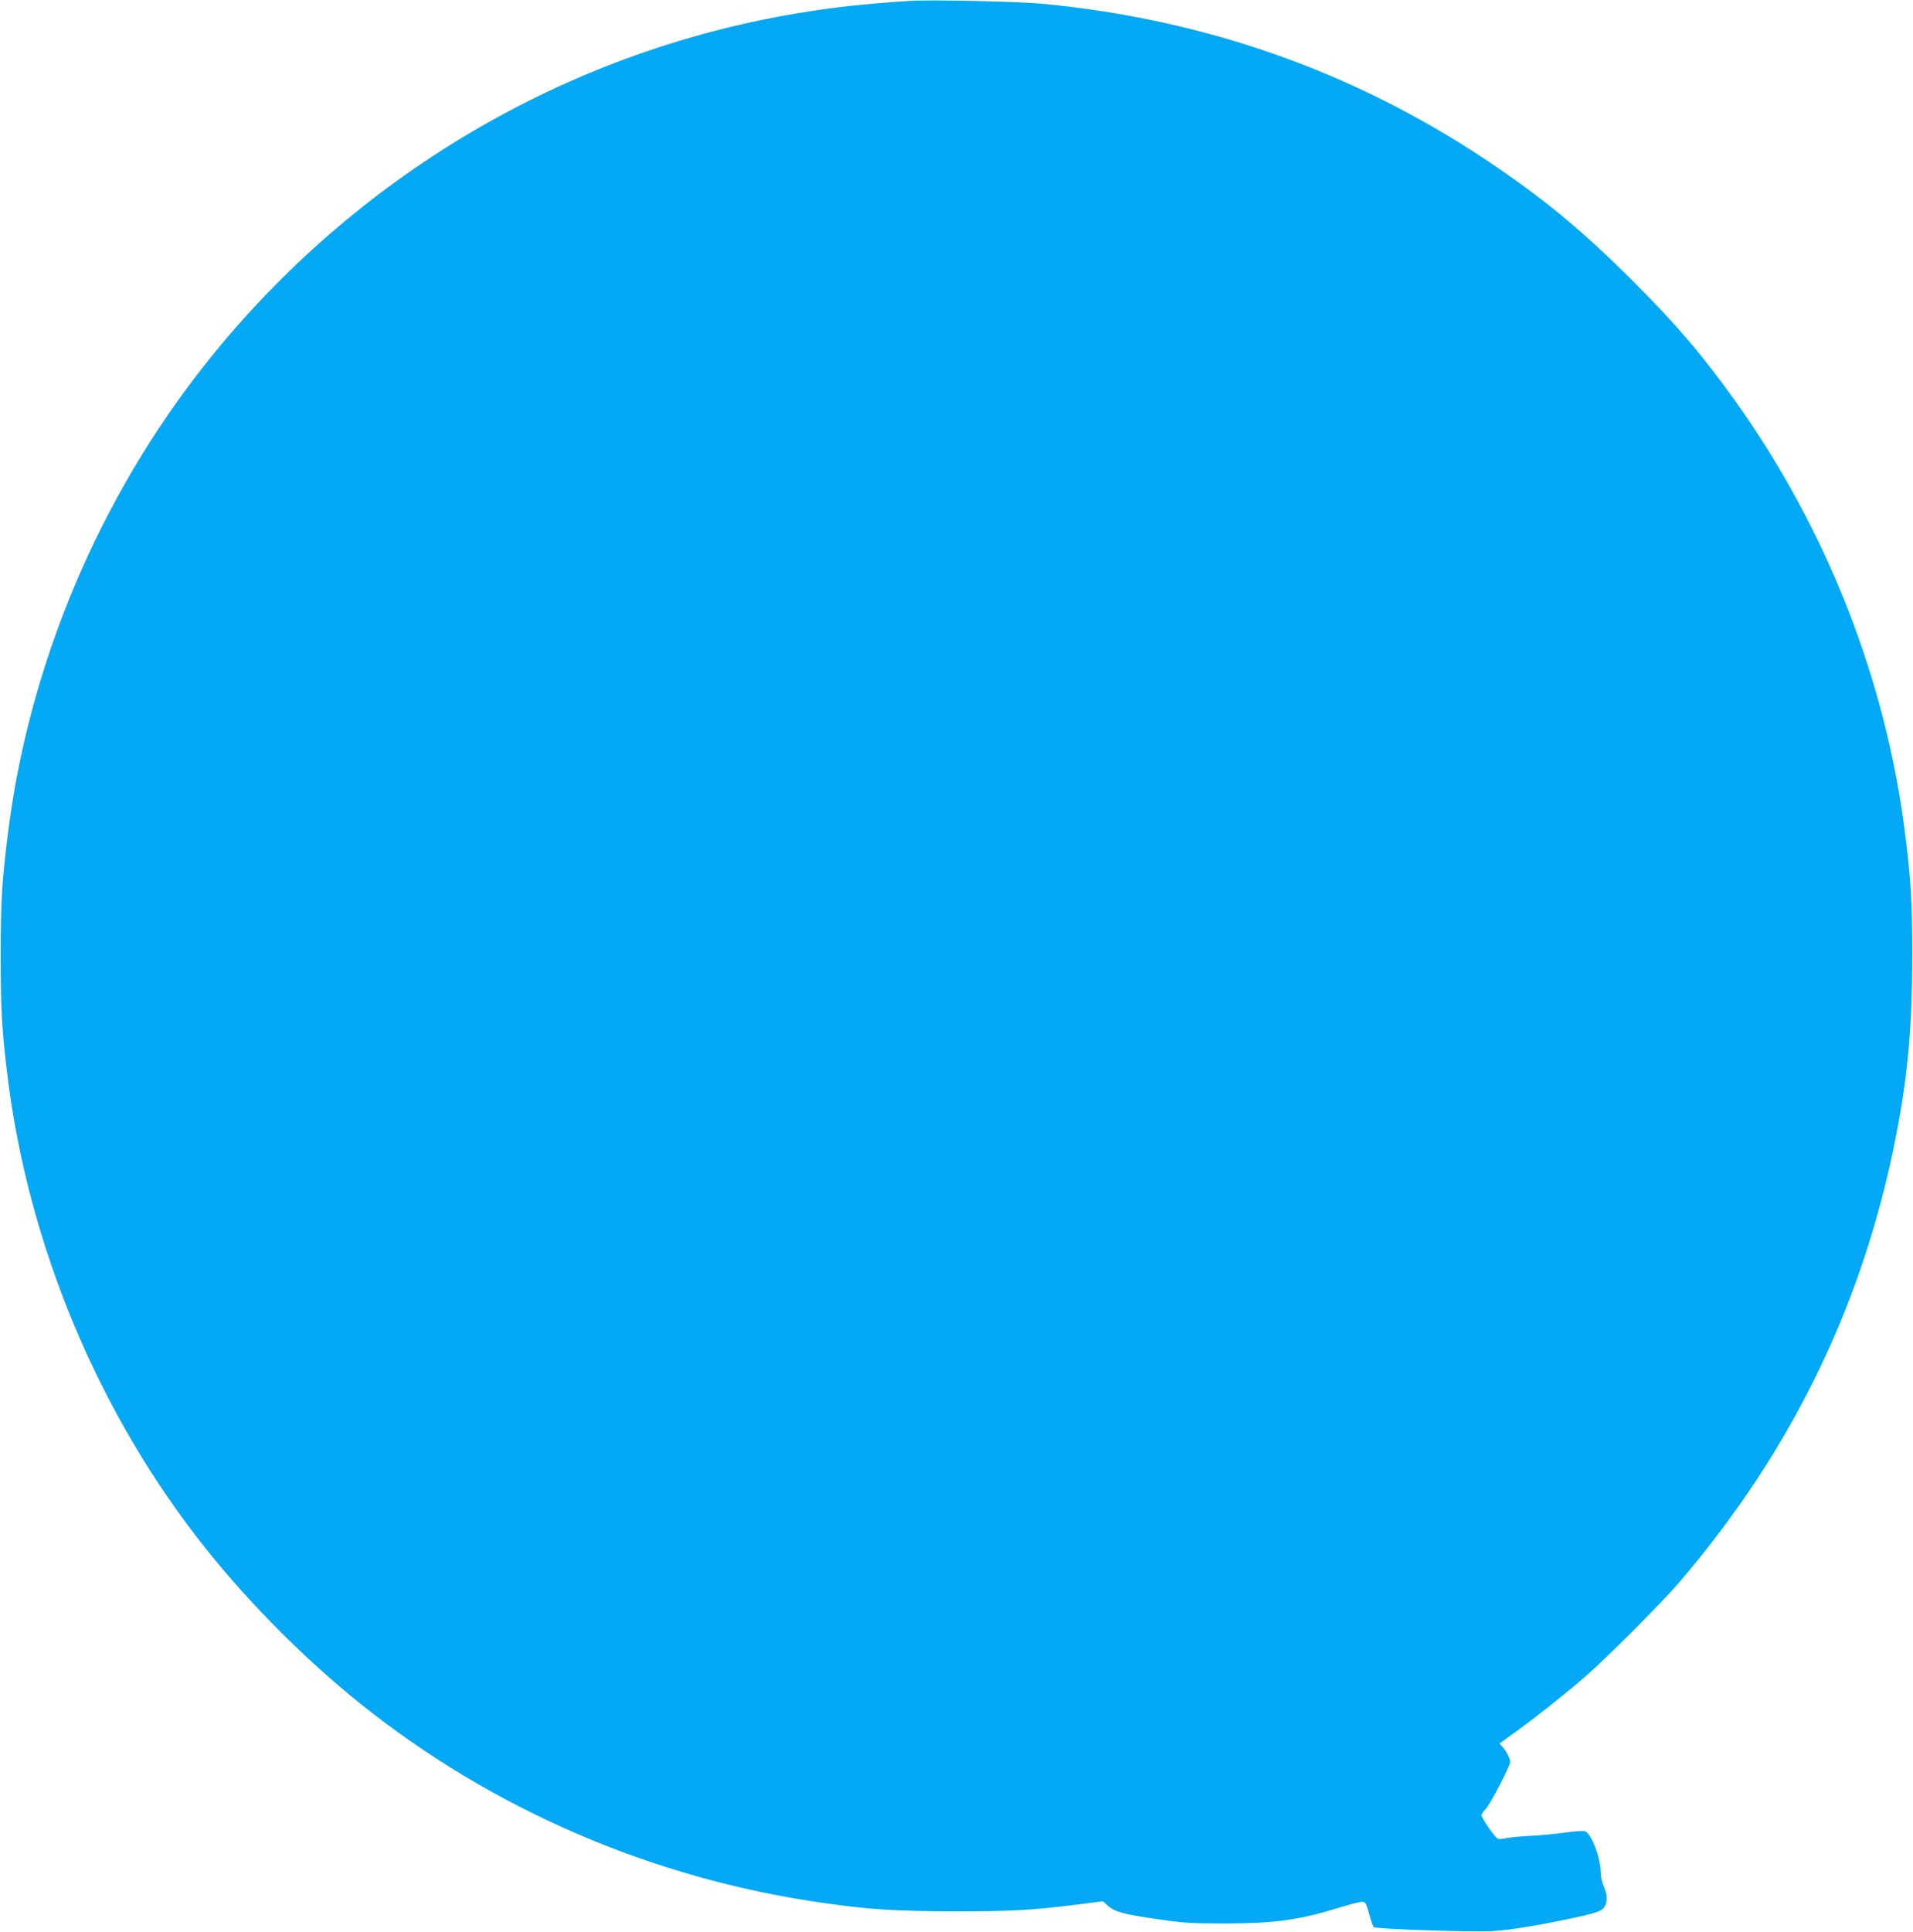 <?xml version="1.0" standalone="no"?>
<!DOCTYPE svg PUBLIC "-//W3C//DTD SVG 20010904//EN"
 "http://www.w3.org/TR/2001/REC-SVG-20010904/DTD/svg10.dtd">
<svg version="1.0" xmlns="http://www.w3.org/2000/svg"
 width="1268pt" height="1280pt" viewBox="0 0 1268 1280"
 preserveAspectRatio="xMidYMid meet">
<g transform="translate(0,1280) scale(0.1,-0.1)"
fill="#03a9f4" stroke="none">
<path d="M6030 12794 c-316 -21 -506 -42 -757 -84 -1530 -258 -2919 -1079
-3898 -2305 -716 -897 -1186 -2010 -1324 -3140 -39 -313 -46 -437 -46 -800 0
-350 7 -477 41 -765 135 -1142 608 -2275 1325 -3170 293 -365 654 -727 1014
-1016 877 -704 1940 -1162 3070 -1323 308 -44 485 -55 875 -56 382 0 503 7
818 46 l163 21 34 -31 c46 -40 101 -55 330 -88 170 -25 217 -28 450 -28 335 1
491 23 773 111 63 19 123 34 135 32 18 -2 25 -16 42 -80 11 -42 25 -81 30 -87
13 -13 662 -35 785 -27 133 8 370 49 605 102 85 20 115 31 133 50 28 32 29 86
2 145 -11 24 -20 64 -20 89 0 101 -64 266 -106 276 -13 3 -75 -1 -137 -10 -61
-8 -164 -18 -227 -21 -63 -3 -133 -10 -155 -15 -22 -5 -47 -7 -56 -4 -18 5
-109 136 -109 157 0 7 12 24 26 38 27 25 164 287 164 314 0 21 -27 75 -52 101
l-19 21 108 78 c135 98 316 241 453 359 135 116 510 491 626 626 768 895 1248
1898 1458 3050 65 357 91 670 91 1105 0 364 -8 491 -46 800 -127 1025 -517
2021 -1125 2875 -214 300 -396 514 -683 800 -337 336 -597 551 -969 799 -883
588 -1863 933 -2942 1036 -154 15 -748 28 -880 19z"/>
</g>
</svg>
